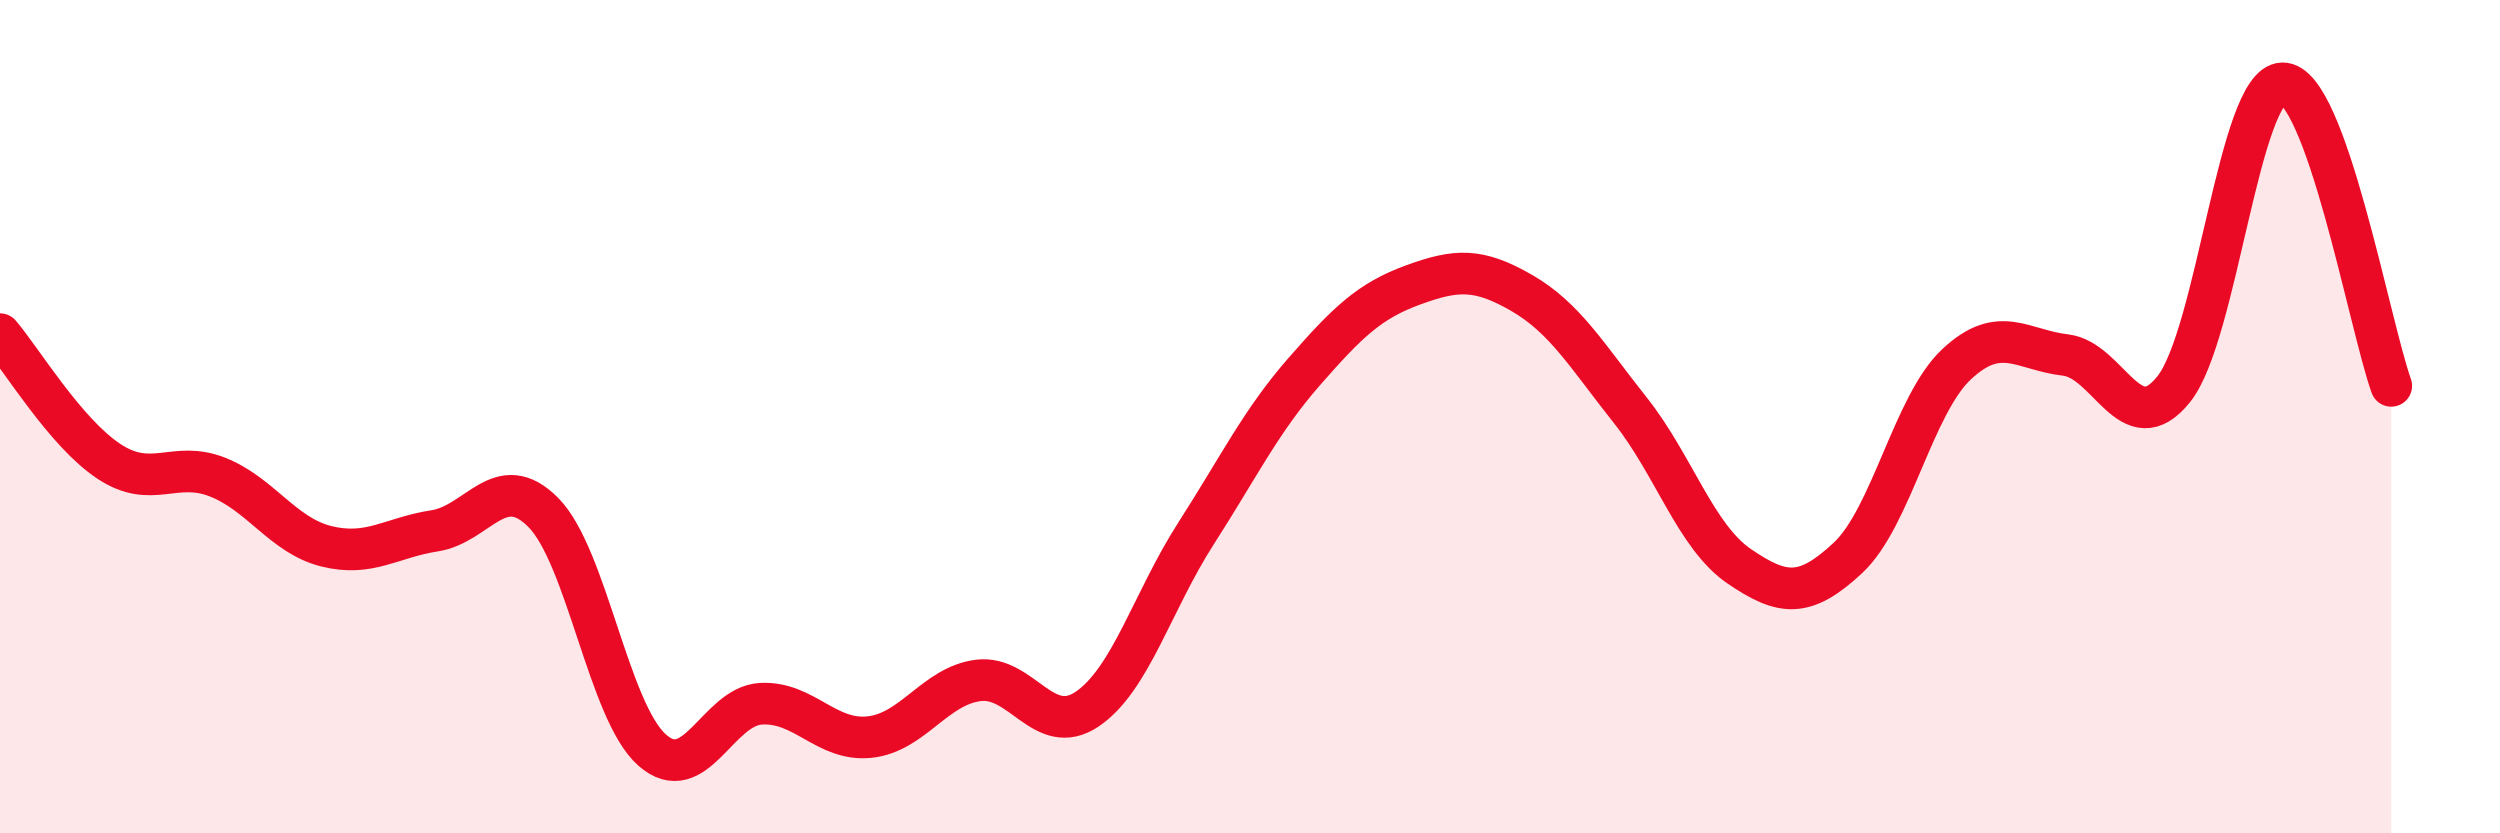 
    <svg width="60" height="20" viewBox="0 0 60 20" xmlns="http://www.w3.org/2000/svg">
      <path
        d="M 0,8.02 C 0.52,8.63 1.57,10.38 2.61,11.07 C 3.65,11.76 4.18,11.04 5.22,11.45 C 6.26,11.86 6.79,12.85 7.83,13.11 C 8.87,13.37 9.39,12.9 10.43,12.74 C 11.47,12.58 12,11.25 13.04,12.3 C 14.08,13.35 14.61,17.08 15.65,18 C 16.69,18.92 17.22,16.95 18.26,16.89 C 19.3,16.83 19.83,17.8 20.87,17.69 C 21.91,17.58 22.44,16.46 23.48,16.33 C 24.52,16.2 25.05,17.72 26.09,17.02 C 27.13,16.32 27.66,14.43 28.7,12.81 C 29.74,11.19 30.26,10.11 31.3,8.92 C 32.34,7.73 32.87,7.22 33.91,6.84 C 34.95,6.46 35.48,6.43 36.52,7.03 C 37.56,7.63 38.09,8.54 39.13,9.85 C 40.17,11.16 40.7,12.88 41.74,13.59 C 42.78,14.3 43.31,14.36 44.35,13.39 C 45.39,12.42 45.92,9.71 46.96,8.74 C 48,7.77 48.53,8.4 49.57,8.52 C 50.61,8.64 51.13,10.64 52.17,9.34 C 53.21,8.04 53.74,2.02 54.78,2 C 55.82,1.98 56.87,7.81 57.39,9.26L57.39 20L0 20Z"
        fill="#EB0A25"
        opacity="0.1"
        stroke-linecap="round"
        stroke-linejoin="round"
      />
      <path
        d="M 0,8.02 C 0.52,8.63 1.57,10.38 2.61,11.07 C 3.65,11.76 4.18,11.04 5.22,11.45 C 6.26,11.86 6.79,12.85 7.83,13.11 C 8.87,13.37 9.39,12.9 10.43,12.74 C 11.47,12.58 12,11.25 13.04,12.3 C 14.08,13.35 14.61,17.08 15.65,18 C 16.69,18.92 17.22,16.95 18.26,16.89 C 19.3,16.83 19.83,17.8 20.87,17.69 C 21.91,17.58 22.44,16.46 23.48,16.33 C 24.52,16.2 25.05,17.72 26.09,17.02 C 27.13,16.32 27.66,14.43 28.7,12.81 C 29.74,11.19 30.26,10.11 31.3,8.92 C 32.34,7.73 32.87,7.22 33.91,6.84 C 34.95,6.46 35.48,6.43 36.52,7.03 C 37.56,7.63 38.09,8.54 39.13,9.85 C 40.17,11.16 40.7,12.88 41.74,13.59 C 42.78,14.3 43.31,14.36 44.35,13.39 C 45.39,12.42 45.92,9.71 46.96,8.74 C 48,7.77 48.53,8.4 49.57,8.52 C 50.61,8.64 51.13,10.64 52.17,9.34 C 53.21,8.04 53.74,2.02 54.78,2 C 55.82,1.98 56.87,7.81 57.39,9.26"
        stroke="#EB0A25"
        stroke-width="1"
        fill="none"
        stroke-linecap="round"
        stroke-linejoin="round"
      />
    </svg>
  